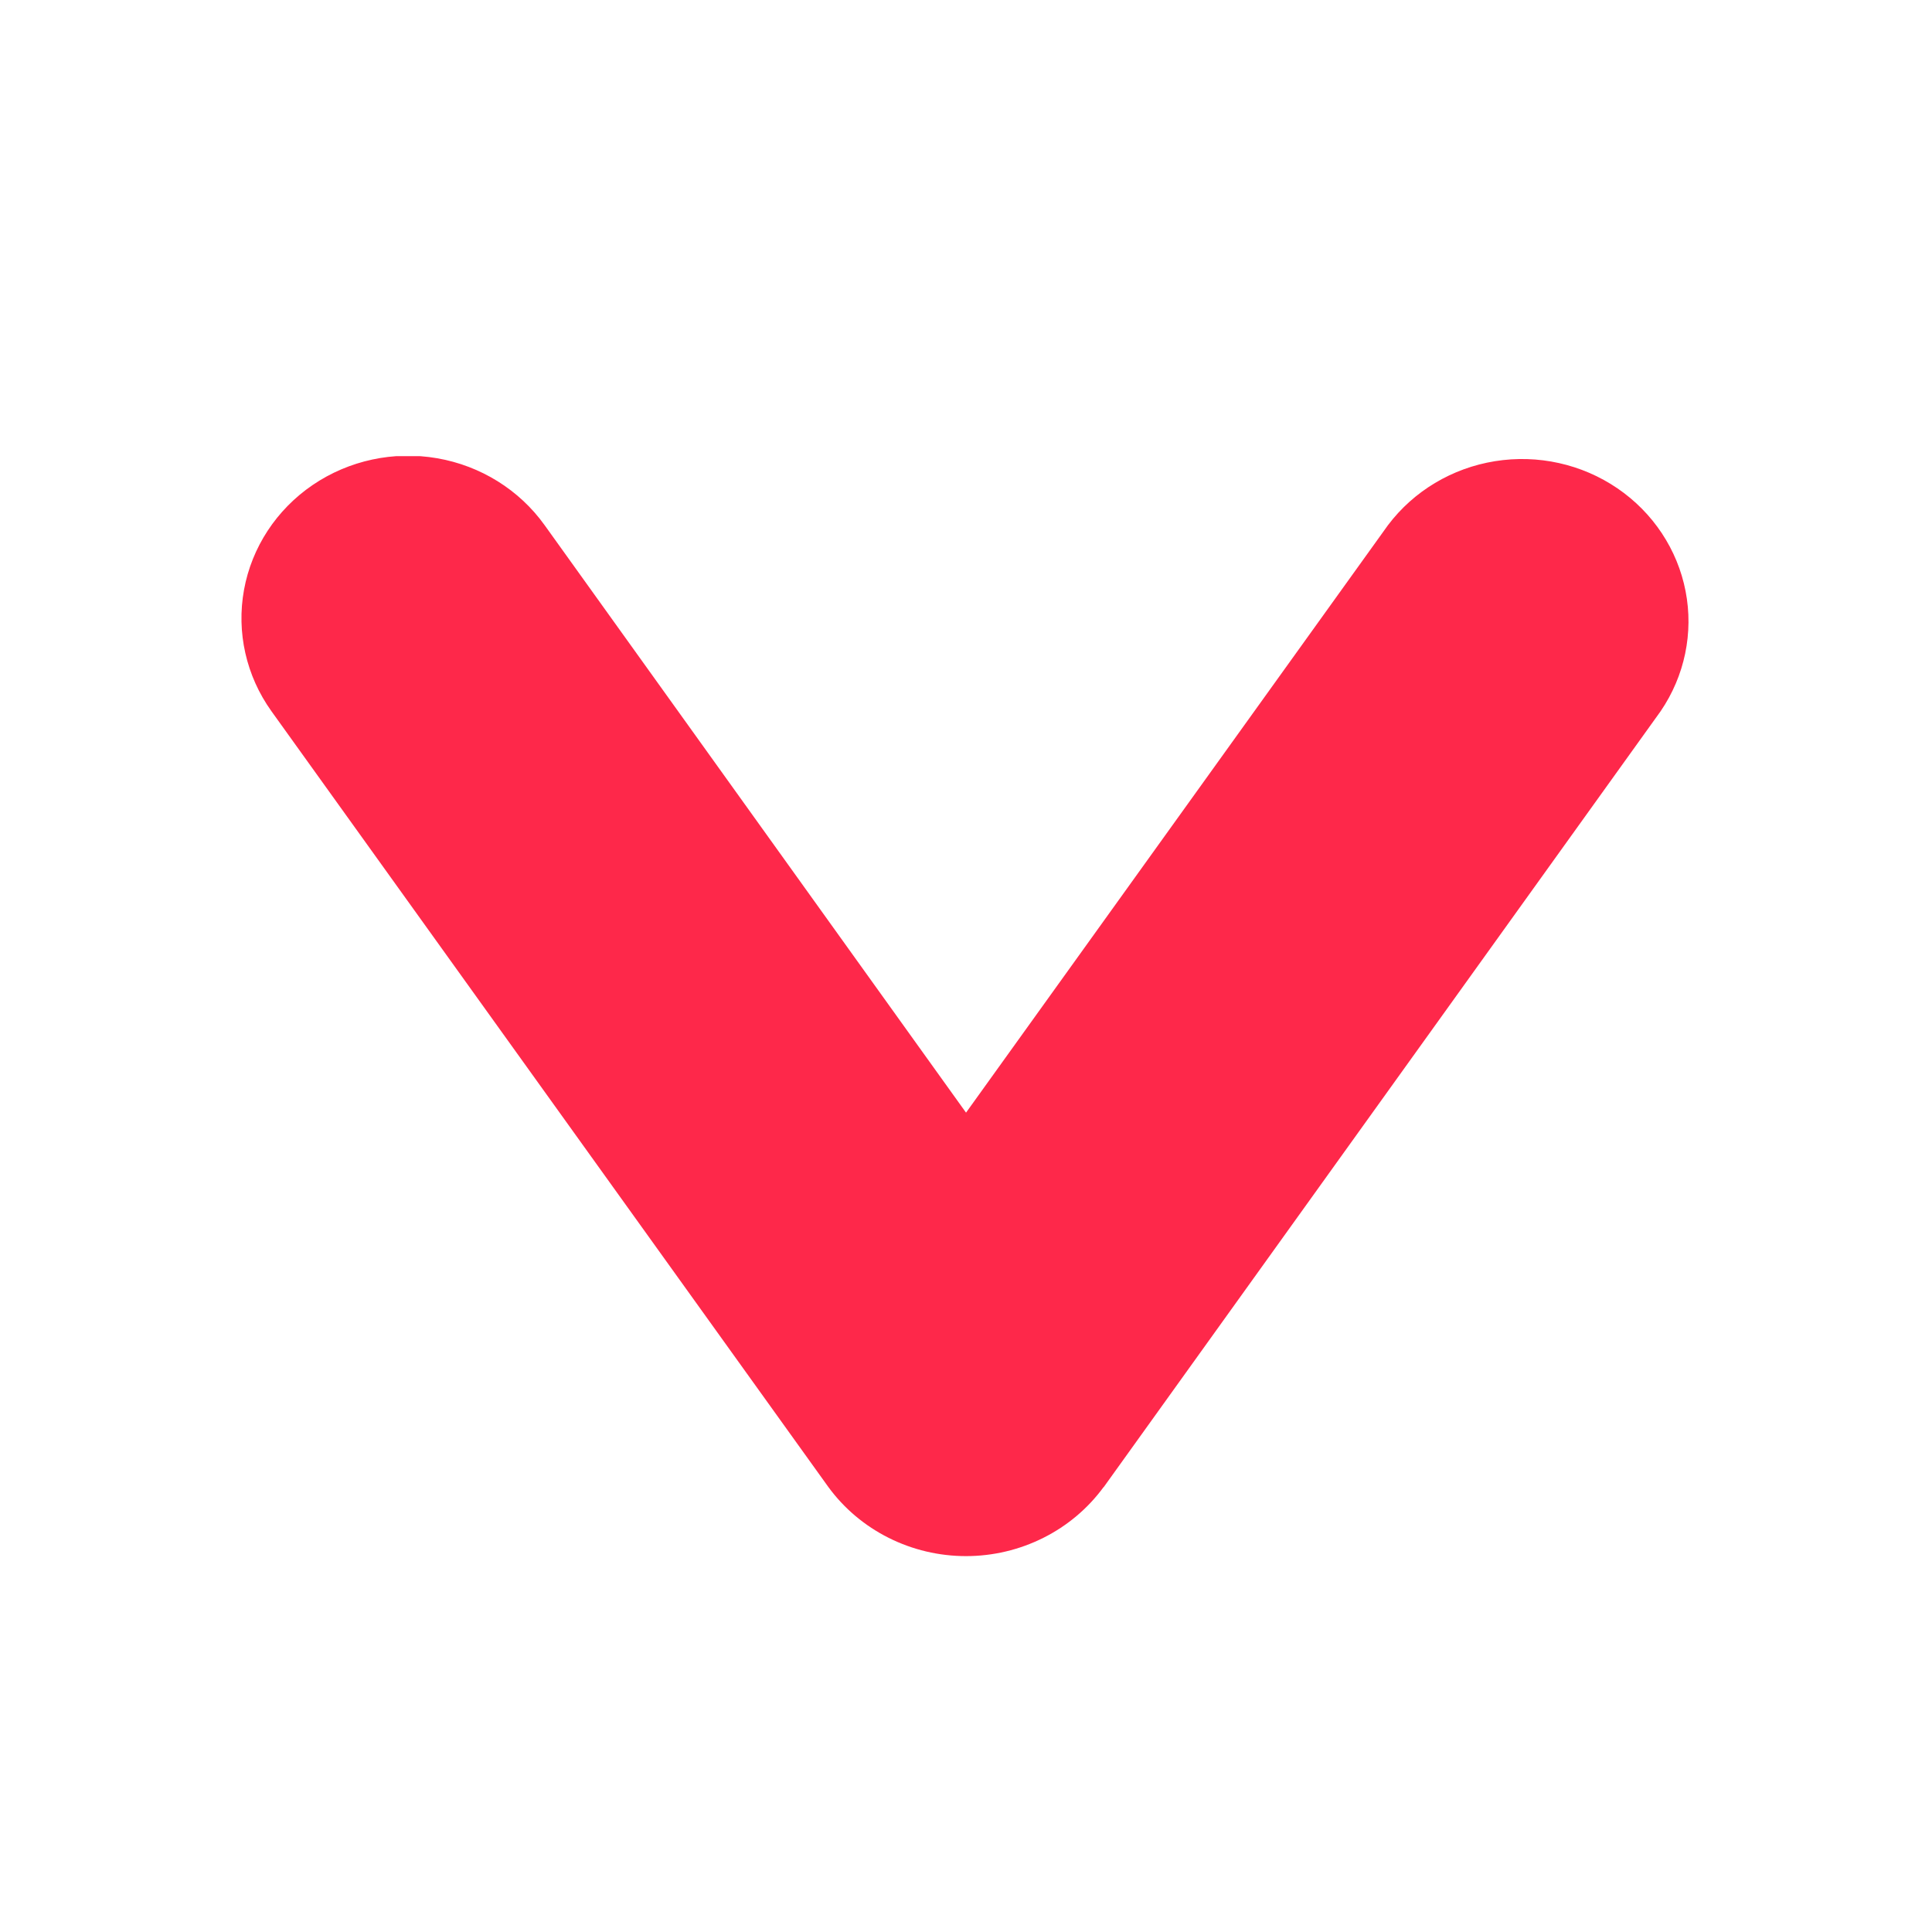 <svg width="72" height="72" viewBox="0 0 72 72" fill="none" xmlns="http://www.w3.org/2000/svg">
<g clip-path="url(#clip0_30_1164)">
<path fill-rule="evenodd" clip-rule="evenodd" d="M41.129 55.425L61.887 26.505C62.784 25.189 63.118 23.584 62.817 22.032C62.516 20.48 61.604 19.104 60.276 18.198C58.949 17.293 57.311 16.93 55.713 17.187C54.114 17.444 52.683 18.301 51.724 19.574L36.001 41.465L20.298 19.574C19.356 18.257 17.915 17.359 16.294 17.078C14.673 16.797 13.004 17.155 11.653 18.074C10.303 18.993 9.382 20.398 9.094 21.979C8.806 23.56 9.173 25.188 10.116 26.505L30.871 55.417C31.454 56.214 32.224 56.863 33.116 57.31C34.008 57.758 34.997 57.992 36 57.992C37.003 57.992 37.992 57.758 38.884 57.31C39.776 56.863 40.546 56.214 41.129 55.417V55.425Z" fill="#FE284A"/>
</g>
<defs>
<clipPath id="clip0_30_1164">
<rect width="54" height="41" fill="white" transform="translate(9 17)"/>
</clipPath>
</defs>
</svg>
